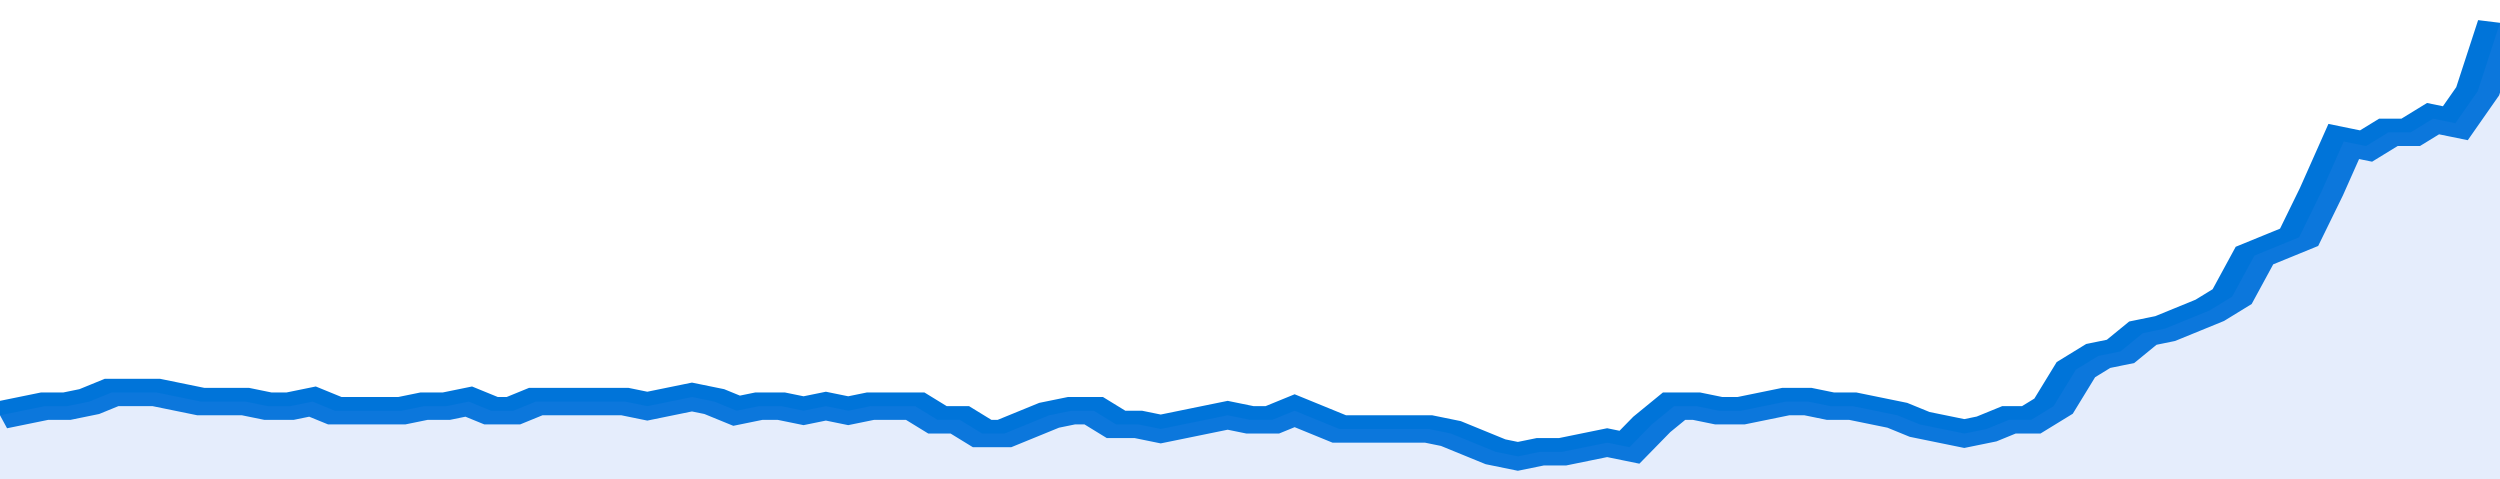 <svg xmlns="http://www.w3.org/2000/svg" viewBox="0 0 336 105" width="120" height="23" preserveAspectRatio="none">
				 <polyline fill="none" stroke="#0074d9" stroke-width="6" points="0, 91 3, 90 6, 89 9, 89 12, 88 15, 86 18, 86 21, 86 24, 87 27, 88 30, 88 33, 88 36, 89 39, 89 42, 88 45, 90 48, 90 51, 90 54, 90 57, 89 60, 89 63, 88 66, 90 69, 90 72, 88 75, 88 78, 88 81, 88 84, 88 87, 89 90, 88 93, 87 96, 88 99, 90 102, 89 105, 89 108, 90 111, 89 114, 90 117, 89 120, 89 123, 89 126, 92 129, 92 132, 95 135, 95 138, 93 141, 91 144, 90 147, 90 150, 93 153, 93 156, 94 159, 93 162, 92 165, 91 168, 92 171, 92 174, 90 177, 92 180, 94 183, 94 186, 94 189, 94 192, 94 195, 95 198, 97 201, 99 204, 100 207, 99 210, 99 213, 98 216, 97 219, 98 222, 93 225, 89 228, 89 231, 90 234, 90 237, 89 240, 88 243, 88 246, 89 249, 89 252, 90 255, 91 258, 93 261, 94 264, 95 267, 94 270, 92 273, 92 276, 89 279, 81 282, 78 285, 77 288, 73 291, 72 294, 70 297, 68 300, 65 303, 56 306, 54 309, 52 312, 42 315, 31 318, 32 321, 29 324, 29 327, 26 330, 27 333, 20 336, 5 336, 5 "> </polyline>
				 <polygon fill="#5085ec" opacity="0.15" points="0, 105 0, 91 3, 90 6, 89 9, 89 12, 88 15, 86 18, 86 21, 86 24, 87 27, 88 30, 88 33, 88 36, 89 39, 89 42, 88 45, 90 48, 90 51, 90 54, 90 57, 89 60, 89 63, 88 66, 90 69, 90 72, 88 75, 88 78, 88 81, 88 84, 88 87, 89 90, 88 93, 87 96, 88 99, 90 102, 89 105, 89 108, 90 111, 89 114, 90 117, 89 120, 89 123, 89 126, 92 129, 92 132, 95 135, 95 138, 93 141, 91 144, 90 147, 90 150, 93 153, 93 156, 94 159, 93 162, 92 165, 91 168, 92 171, 92 174, 90 177, 92 180, 94 183, 94 186, 94 189, 94 192, 94 195, 95 198, 97 201, 99 204, 100 207, 99 210, 99 213, 98 216, 97 219, 98 222, 93 225, 89 228, 89 231, 90 234, 90 237, 89 240, 88 243, 88 246, 89 249, 89 252, 90 255, 91 258, 93 261, 94 264, 95 267, 94 270, 92 273, 92 276, 89 279, 81 282, 78 285, 77 288, 73 291, 72 294, 70 297, 68 300, 65 303, 56 306, 54 309, 52 312, 42 315, 31 318, 32 321, 29 324, 29 327, 26 330, 27 333, 20 336, 5 336, 105 "></polygon>
			</svg>